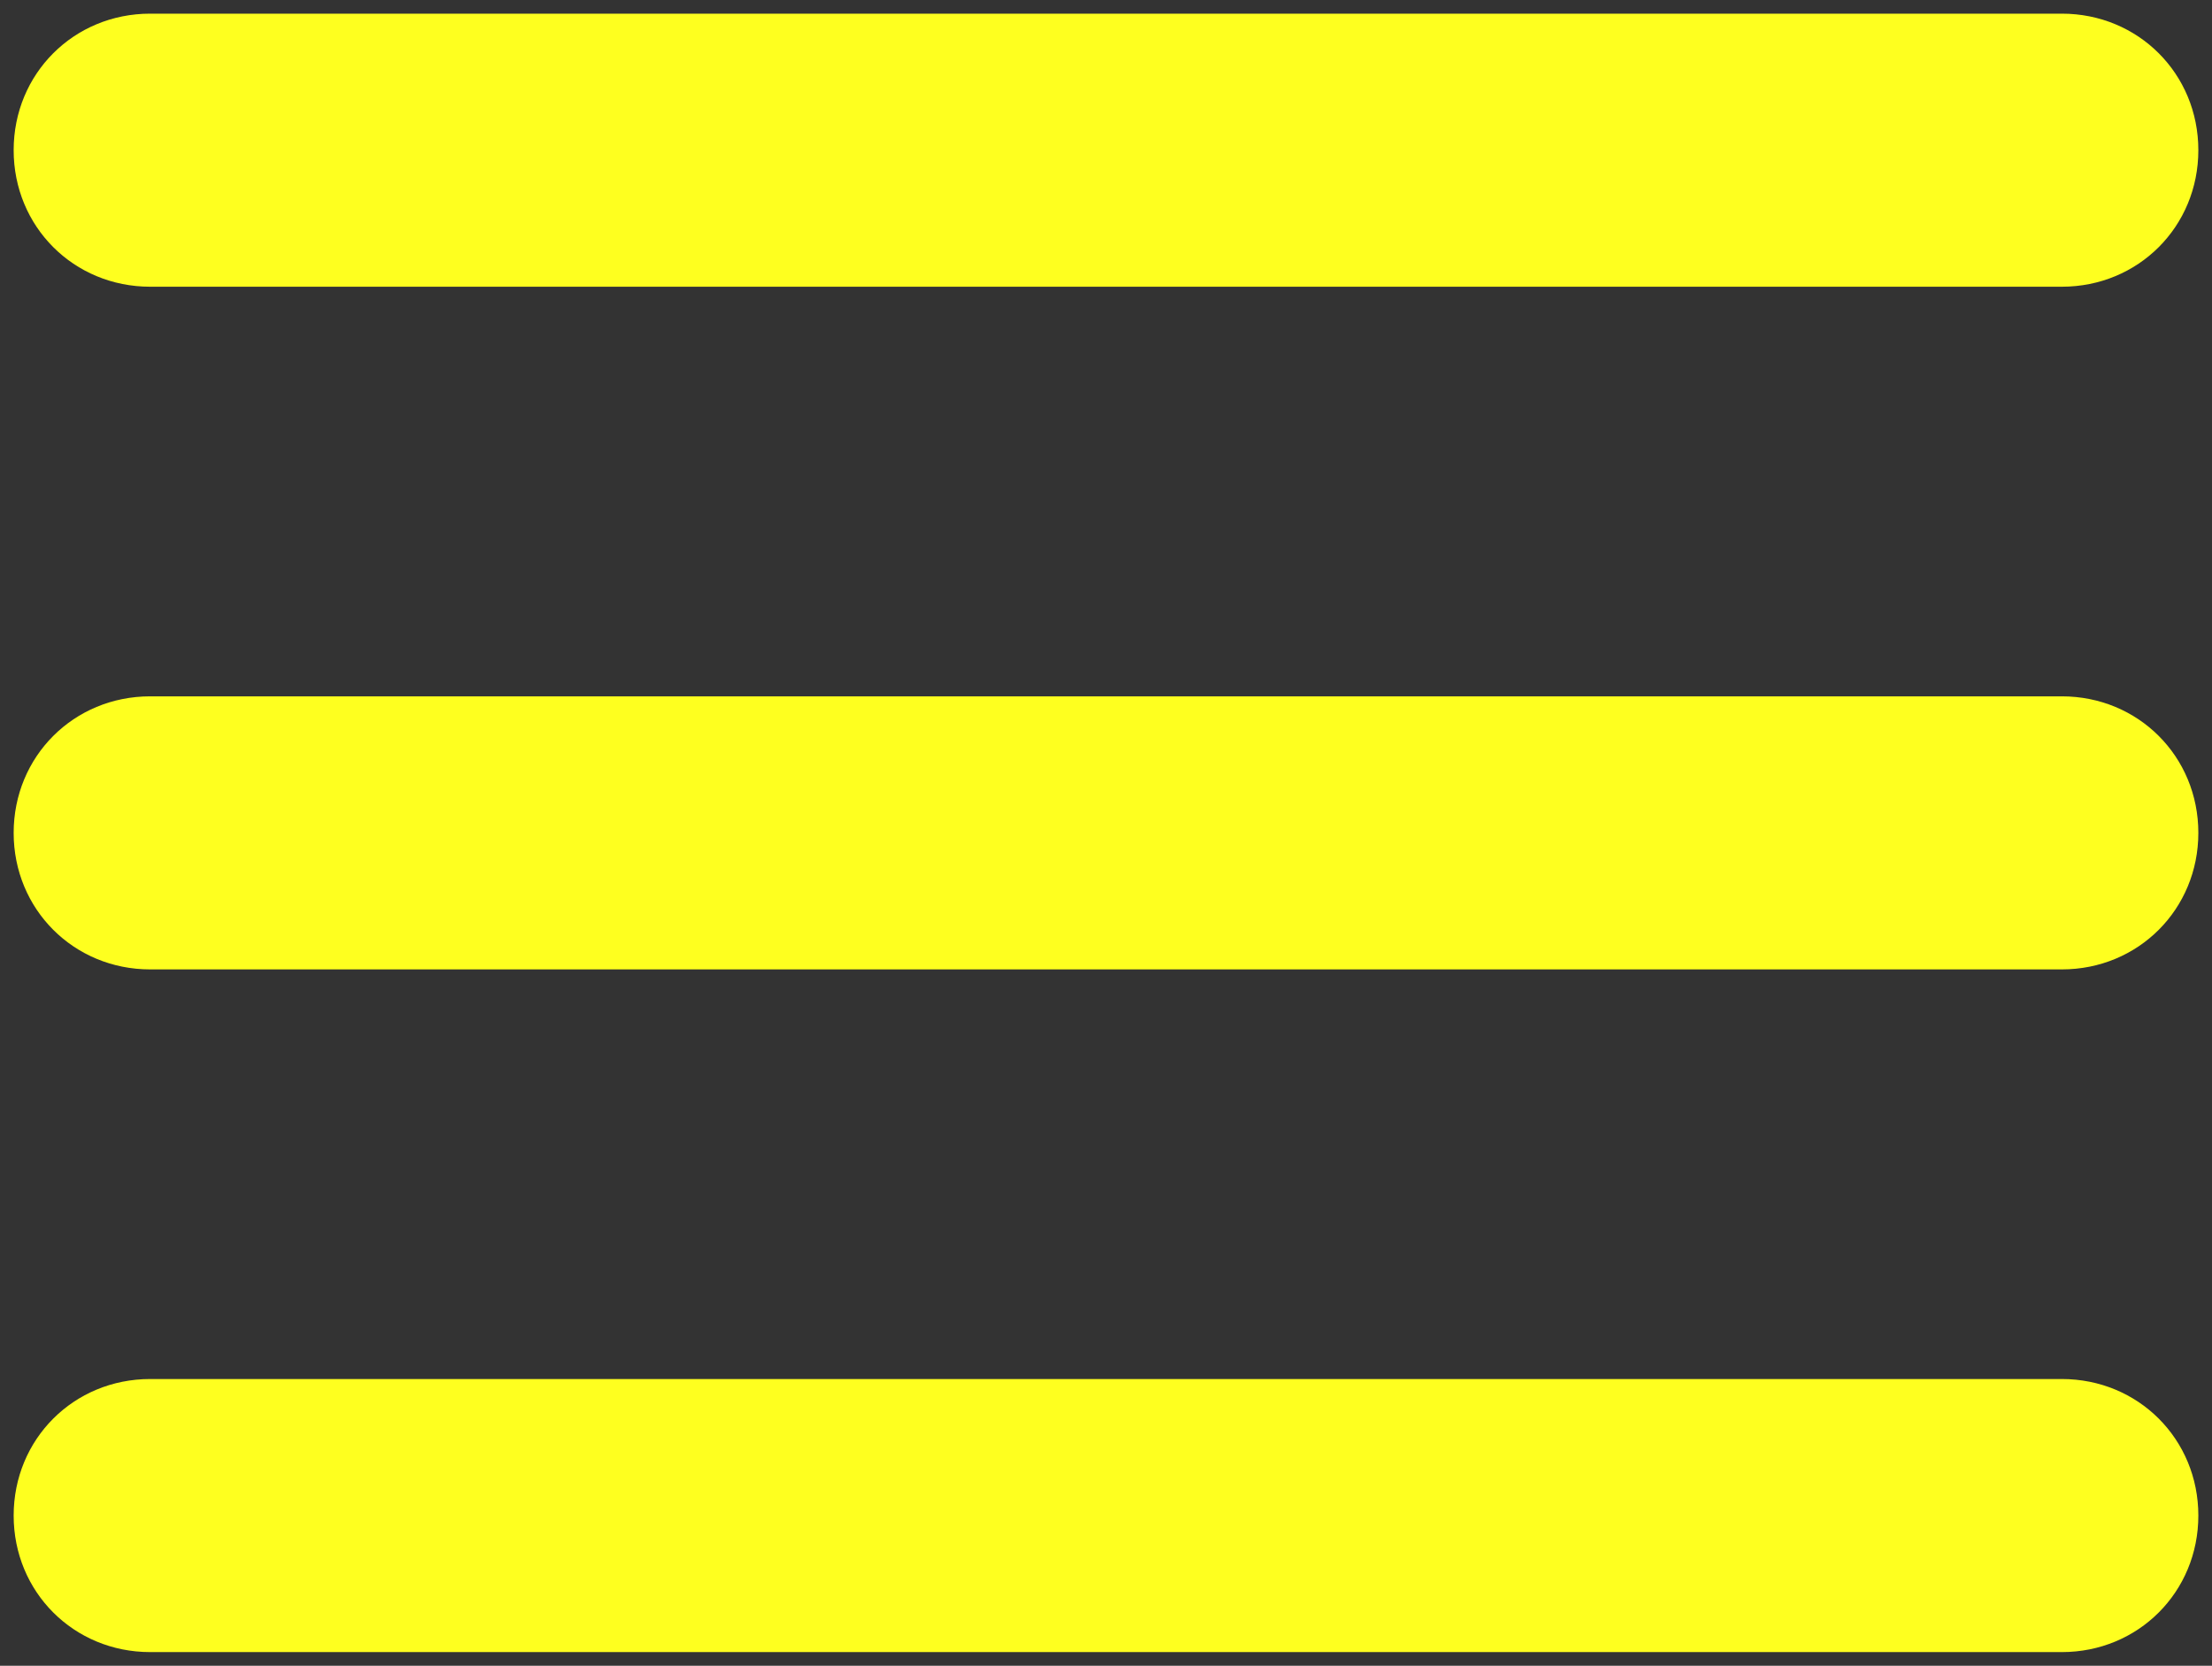 <?xml version="1.0" encoding="UTF-8"?> <svg xmlns="http://www.w3.org/2000/svg" width="81" height="61" viewBox="0 0 81 61" fill="none"><rect x="0" y="0" width="81" height="61" fill="#333333" stroke="none"/><path fill-rule="evenodd" clip-rule="evenodd" d="M75.5 35.5H5.5C2.7 35.5 0.5 33.3 0.5 30.5C0.5 27.7 2.7 25.5 5.5 25.5H75.5C78.3 25.5 80.5 27.7 80.5 30.5C80.5 33.3 78.3 35.5 75.5 35.5ZM75.5 10.5H5.5C2.7 10.5 0.5 8.3 0.5 5.5C0.5 2.7 2.7 0.5 5.5 0.5H75.5C78.3 0.5 80.5 2.7 80.5 5.5C80.5 8.3 78.3 10.5 75.5 10.5ZM5.5 50.5H75.5C78.3 50.5 80.5 52.7 80.5 55.5C80.5 58.3 78.3 60.5 75.5 60.5H5.5C2.7 60.5 0.5 58.3 0.5 55.5C0.5 52.7 2.7 50.5 5.5 50.5Z" fill="#FEFF1F"></path></svg> 